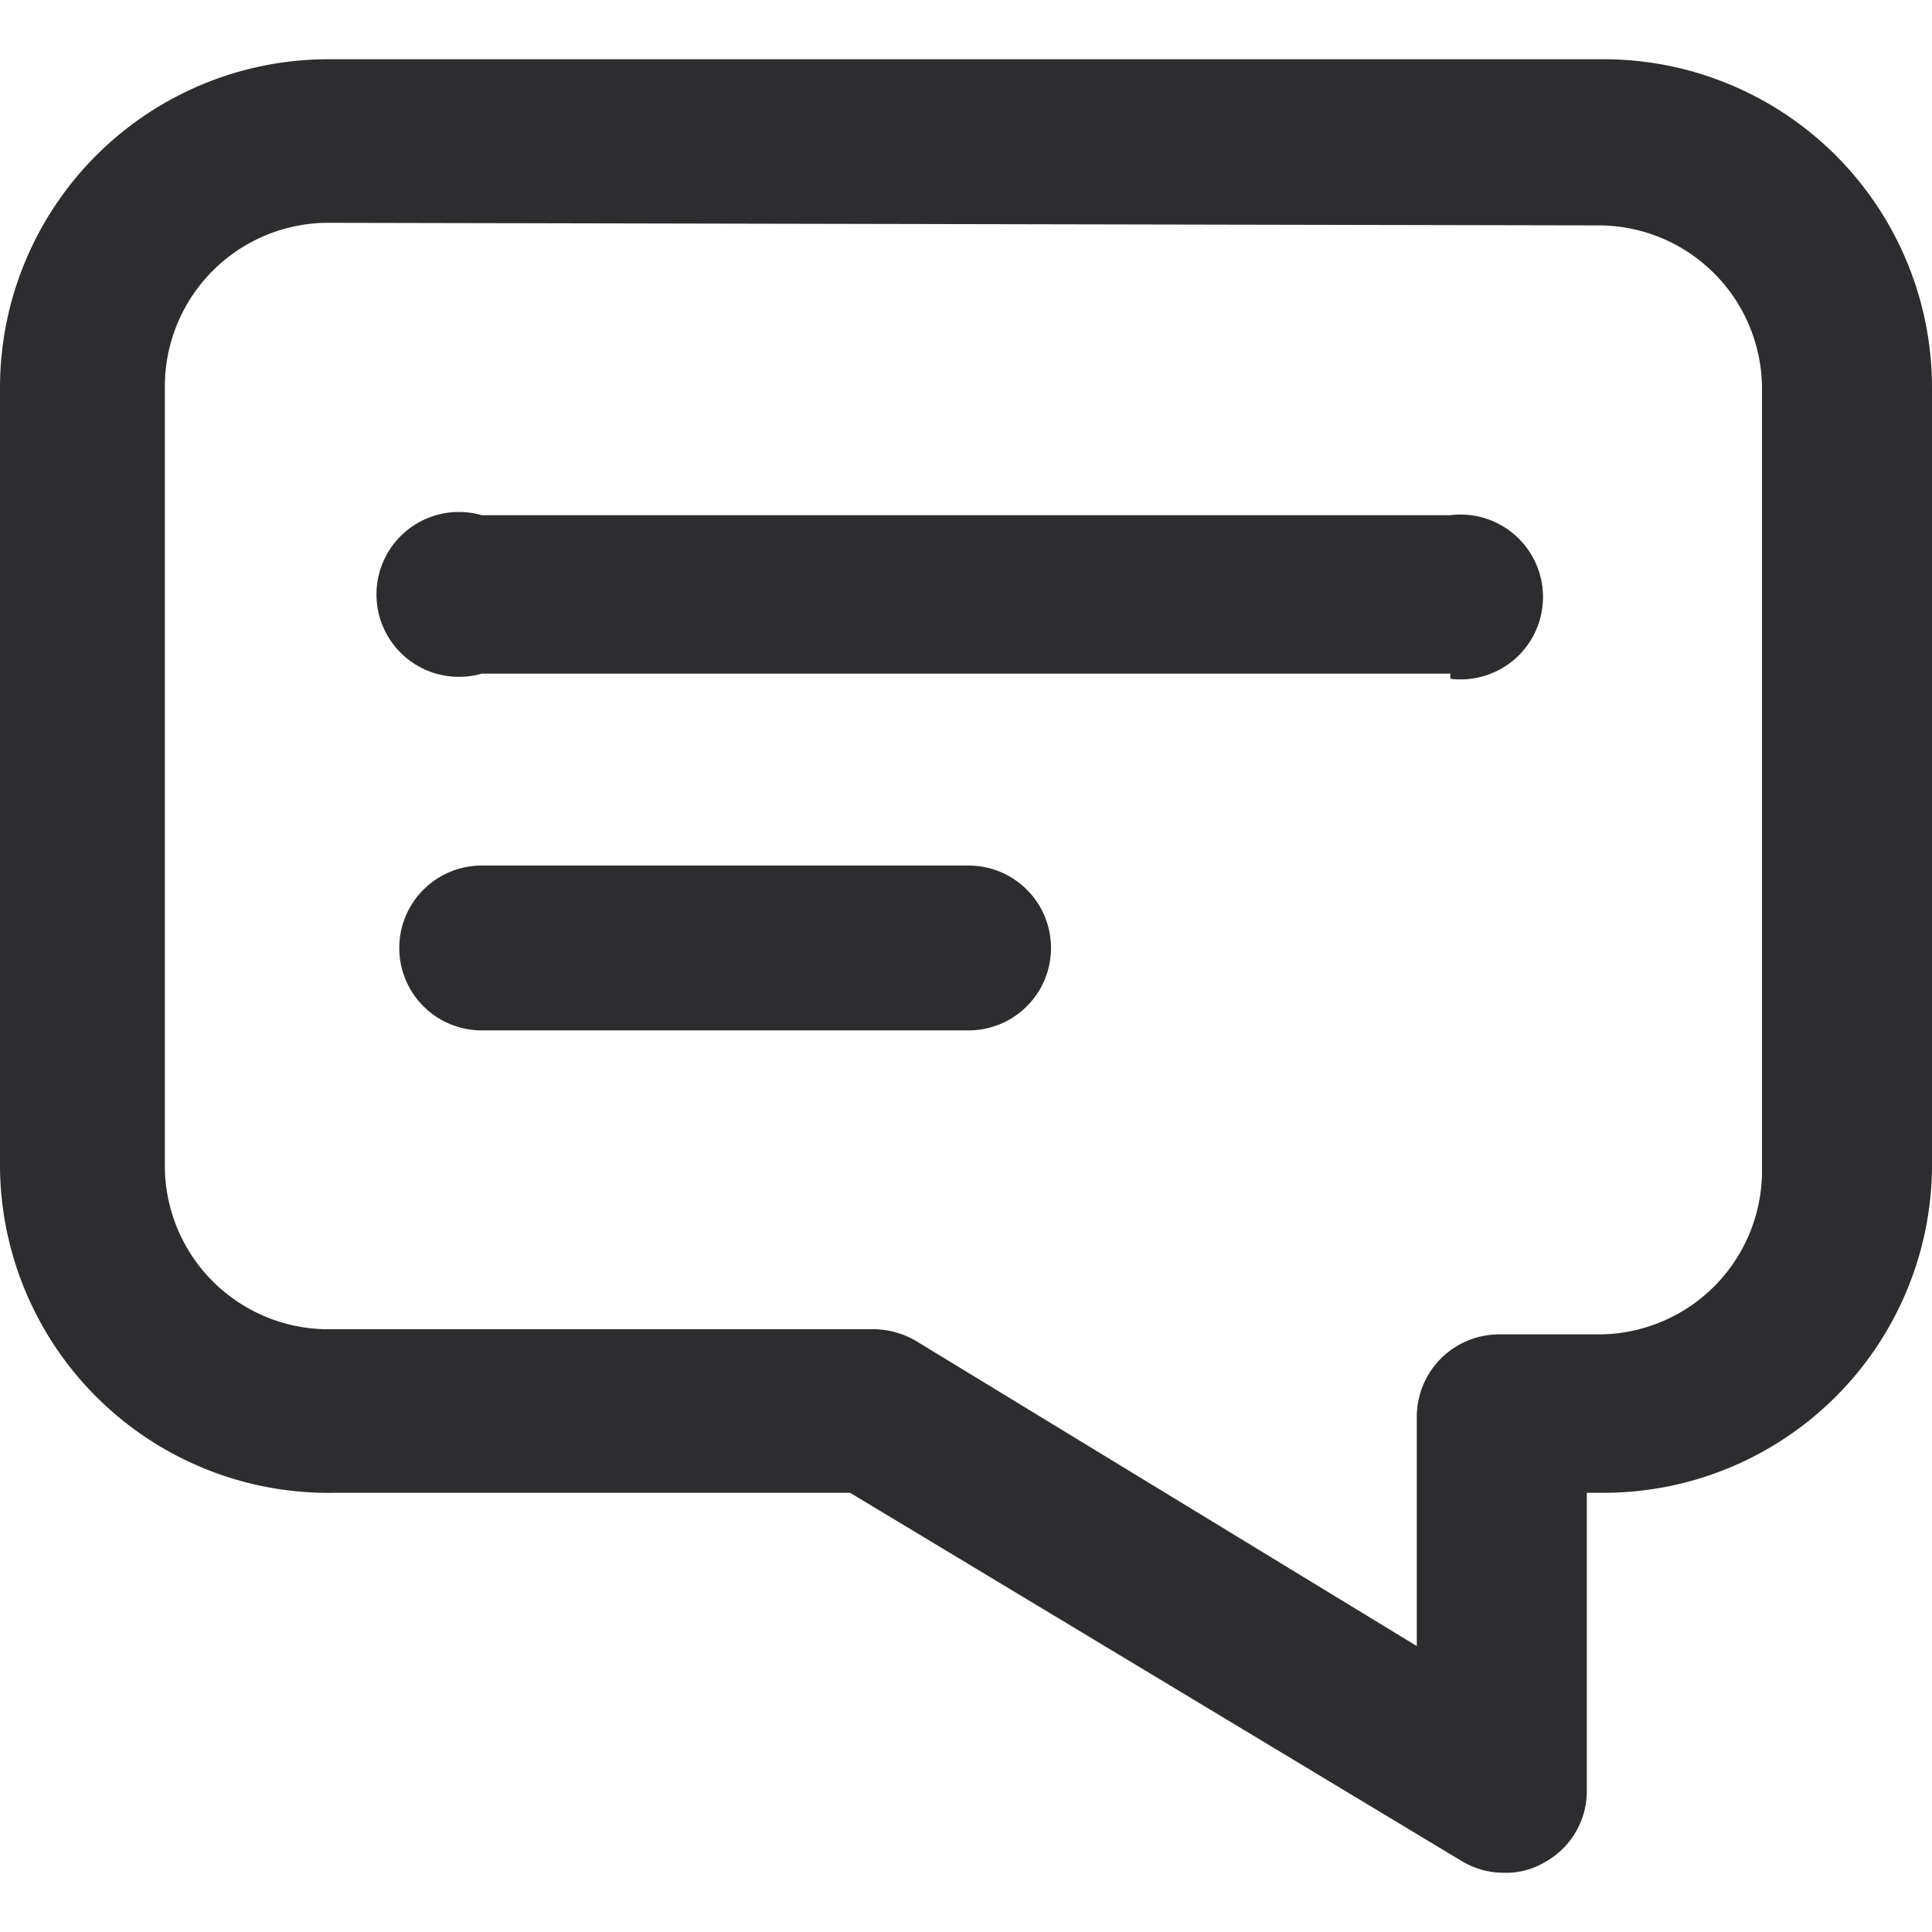 <svg xmlns="http://www.w3.org/2000/svg" viewBox="0 0 15 15"><defs><style>.cls-1{fill:#2d2d30;}.cls-2{fill:none;}</style></defs><title>Element 150</title><g id="Ebene_2" data-name="Ebene 2"><g id="Ebene_1-2" data-name="Ebene 1"><path class="cls-1" d="M11.68,14.54a.63.63,0,0,1-.33-.09L6.6,11.59h-4A2.55,2.55,0,0,1,0,9.07V3A2.55,2.55,0,0,1,2.57.46h9.86A2.55,2.55,0,0,1,15,3V9.07a2.55,2.55,0,0,1-2.57,2.52h-.11v2.32a.63.63,0,0,1-.33.55A.58.58,0,0,1,11.68,14.54ZM2.57,1.73A1.27,1.27,0,0,0,1.28,3V9.07a1.27,1.27,0,0,0,1.29,1.25H6.78a.66.66,0,0,1,.33.09L11,12.78V11a.64.64,0,0,1,.64-.64h.75a1.27,1.27,0,0,0,1.29-1.25V3a1.27,1.27,0,0,0-1.29-1.25Z"/><path class="cls-1" d="M11.26,5.23H3.74A.64.64,0,1,1,3.74,4h7.52a.64.64,0,1,1,0,1.27Z"/><path class="cls-1" d="M7.52,8H3.74a.64.64,0,0,1,0-1.28H7.52A.64.64,0,0,1,7.52,8Z"/><rect class="cls-2" width="15" height="15"/></g></g></svg>
